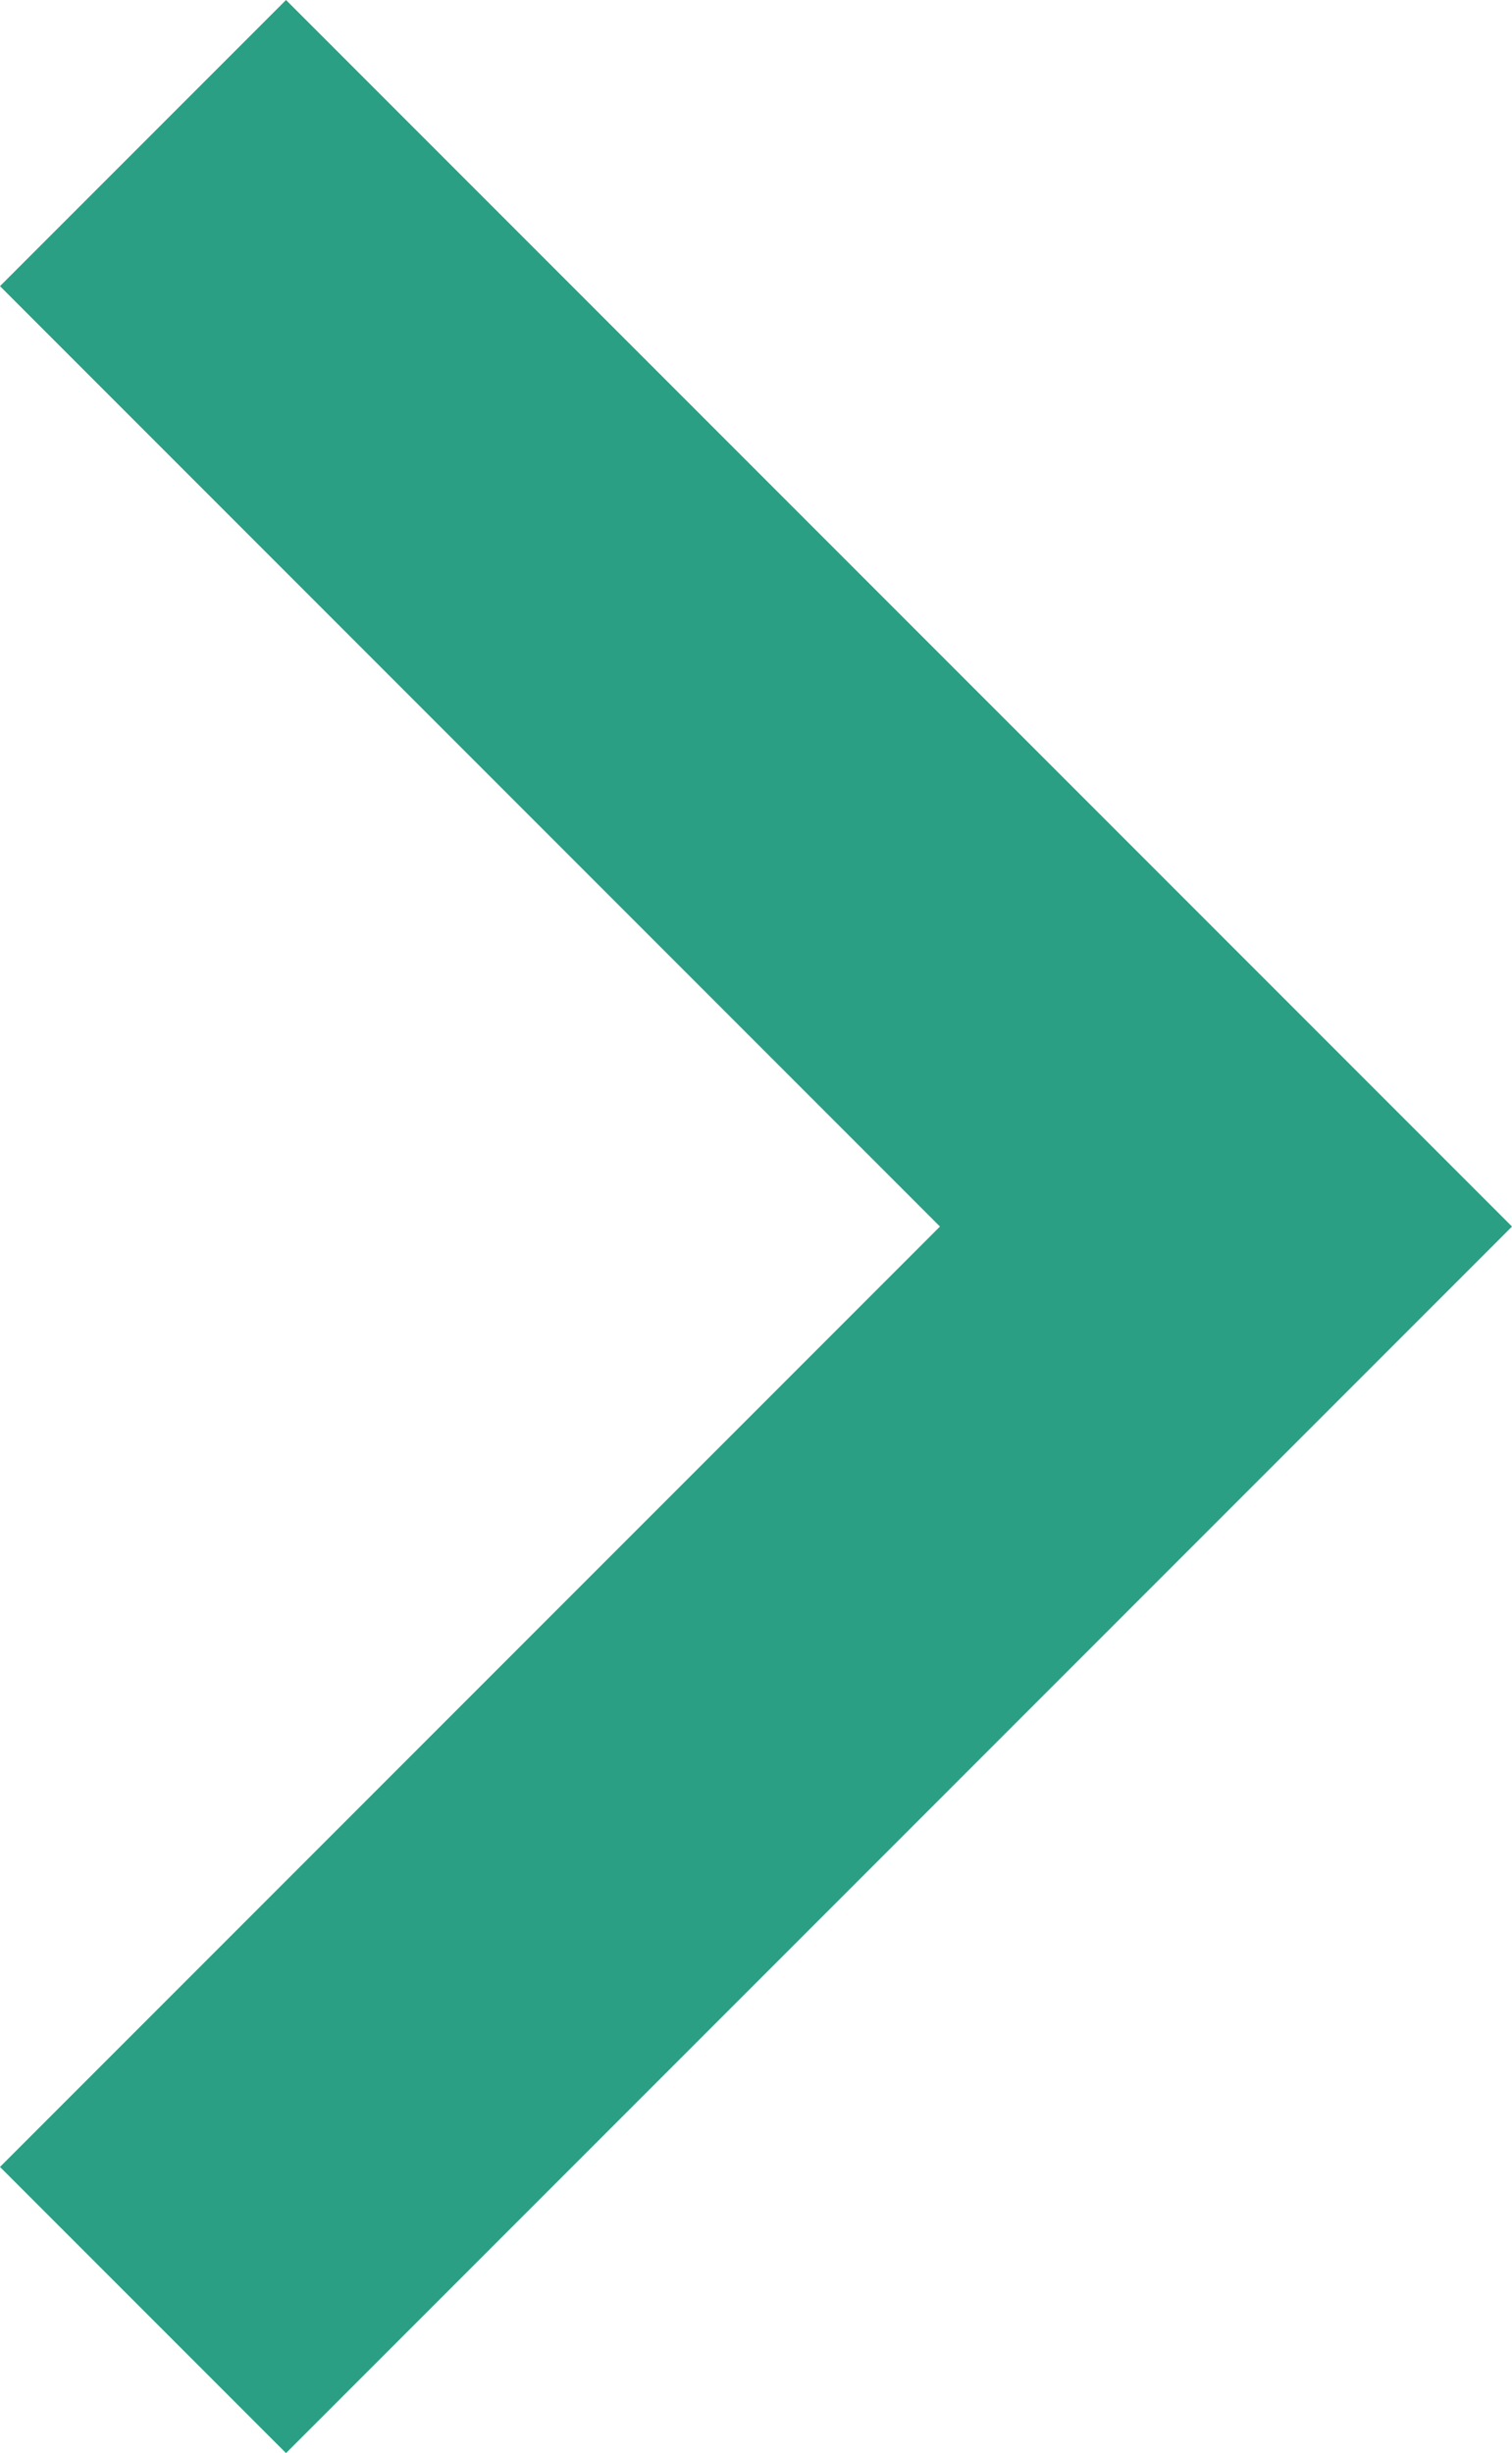 <svg xmlns="http://www.w3.org/2000/svg" width="12" height="19.459" viewBox="0 0 12 19.459"><path d="M327.46-710.27,320-717.73l2.27-2.27,9.73,9.73-9.73,9.73-2.27-2.27Z" transform="translate(-320 720)" fill="#2a9f83"/></svg>